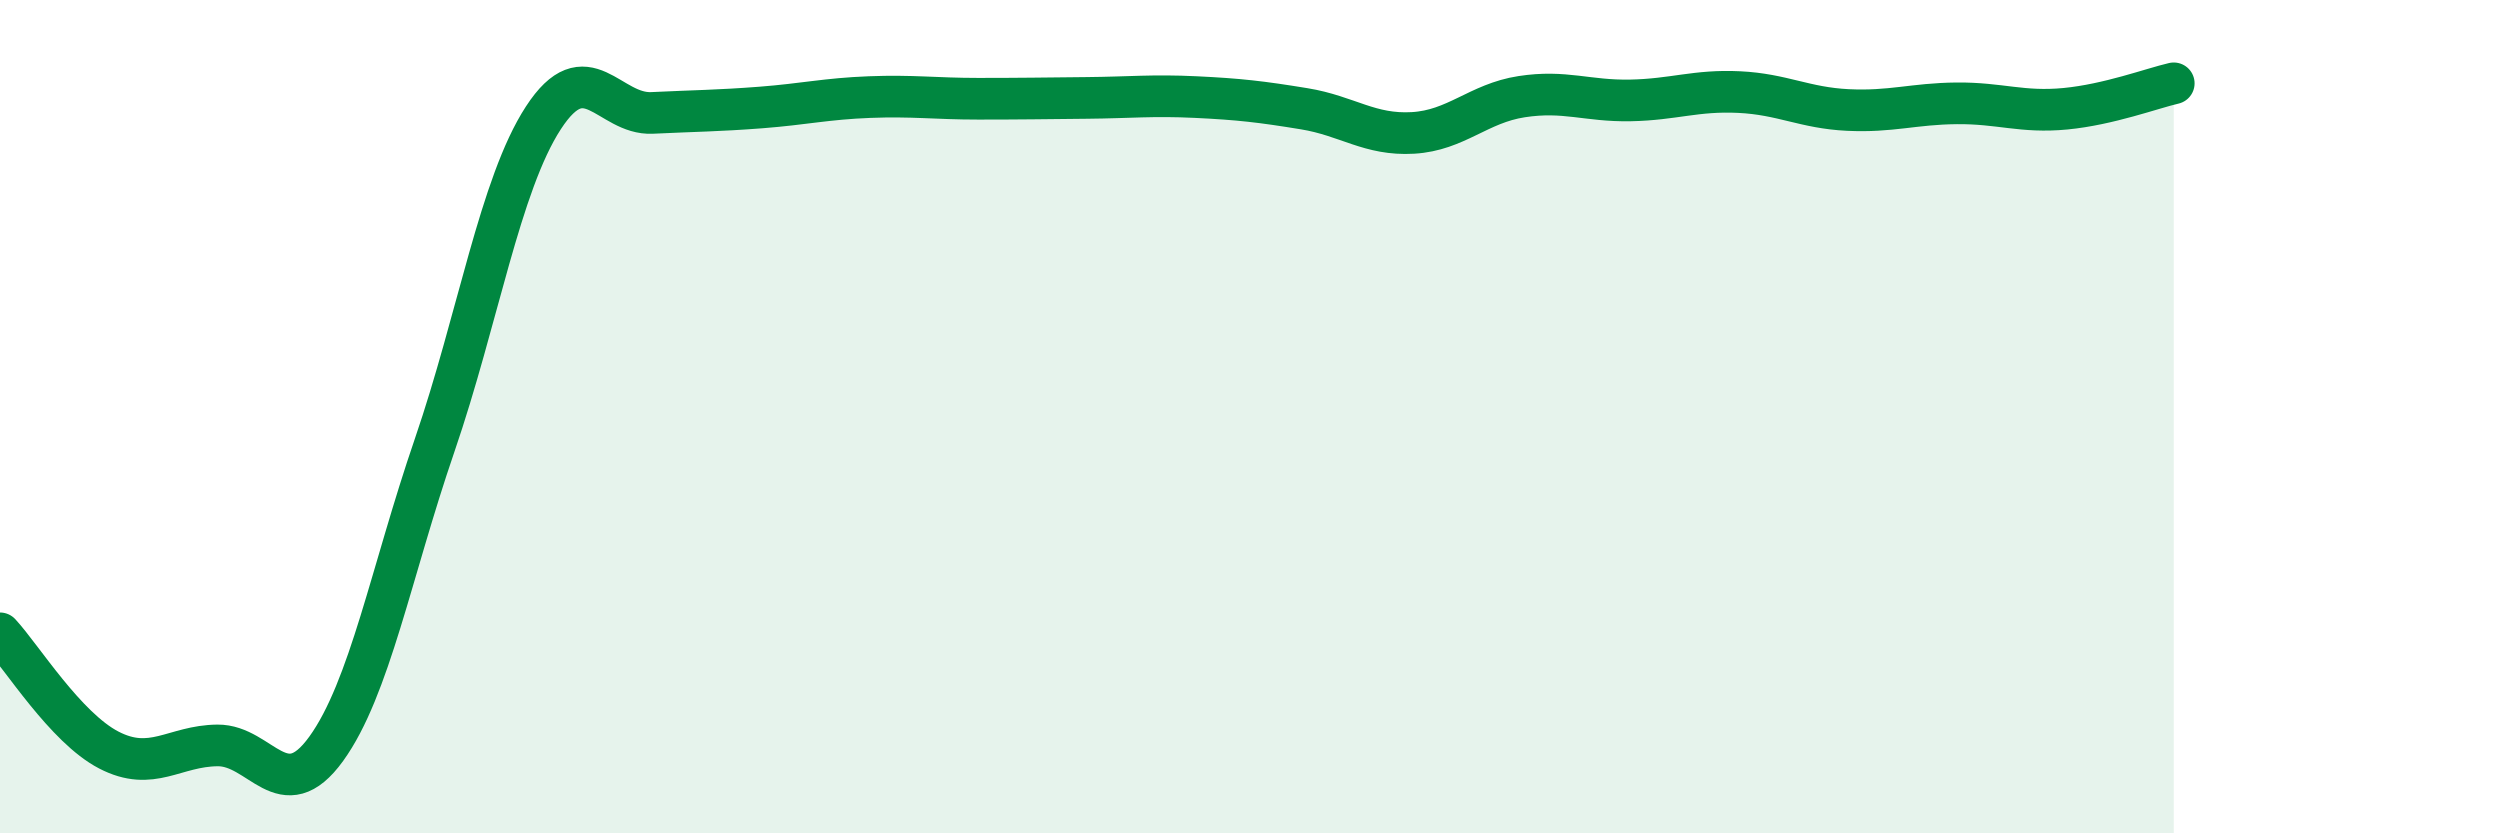 
    <svg width="60" height="20" viewBox="0 0 60 20" xmlns="http://www.w3.org/2000/svg">
      <path
        d="M 0,15.2 C 0.52,15.76 1.57,17.46 2.61,18 C 3.65,18.54 4.18,17.9 5.22,17.89 C 6.26,17.88 6.79,19.41 7.83,17.97 C 8.87,16.53 9.39,13.72 10.43,10.69 C 11.47,7.66 12,4.43 13.04,2.83 C 14.08,1.23 14.61,2.76 15.65,2.71 C 16.69,2.66 17.22,2.66 18.26,2.58 C 19.3,2.5 19.83,2.37 20.87,2.33 C 21.91,2.29 22.44,2.37 23.48,2.37 C 24.52,2.37 25.05,2.36 26.09,2.35 C 27.13,2.34 27.66,2.28 28.7,2.33 C 29.74,2.38 30.26,2.44 31.3,2.61 C 32.34,2.78 32.87,3.25 33.91,3.19 C 34.95,3.13 35.48,2.48 36.52,2.32 C 37.56,2.16 38.09,2.43 39.13,2.41 C 40.17,2.39 40.7,2.16 41.74,2.21 C 42.78,2.26 43.31,2.59 44.35,2.64 C 45.39,2.69 45.92,2.49 46.96,2.48 C 48,2.47 48.53,2.71 49.57,2.61 C 50.61,2.51 51.65,2.12 52.17,2L52.17 20L0 20Z"
        fill="#008740"
        opacity="0.1"
        stroke-linecap="round"
        stroke-linejoin="round"
      />
      <path
        d="M 0,15.2 C 0.52,15.76 1.57,17.46 2.61,18 C 3.65,18.54 4.18,17.9 5.22,17.89 C 6.26,17.88 6.79,19.41 7.83,17.97 C 8.87,16.53 9.39,13.72 10.43,10.69 C 11.47,7.66 12,4.43 13.04,2.83 C 14.08,1.23 14.61,2.76 15.65,2.71 C 16.69,2.66 17.22,2.66 18.26,2.58 C 19.3,2.5 19.83,2.37 20.87,2.33 C 21.91,2.29 22.44,2.37 23.48,2.37 C 24.52,2.37 25.05,2.36 26.09,2.35 C 27.13,2.34 27.66,2.28 28.7,2.33 C 29.74,2.38 30.26,2.44 31.3,2.61 C 32.34,2.78 32.87,3.25 33.91,3.19 C 34.95,3.13 35.48,2.48 36.52,2.32 C 37.56,2.16 38.09,2.43 39.13,2.41 C 40.17,2.39 40.7,2.16 41.74,2.21 C 42.78,2.26 43.31,2.59 44.35,2.64 C 45.39,2.69 45.92,2.49 46.96,2.48 C 48,2.47 48.53,2.71 49.57,2.61 C 50.61,2.51 51.65,2.12 52.17,2"
        stroke="#008740"
        stroke-width="1"
        fill="none"
        stroke-linecap="round"
        stroke-linejoin="round"
      />
    </svg>
  